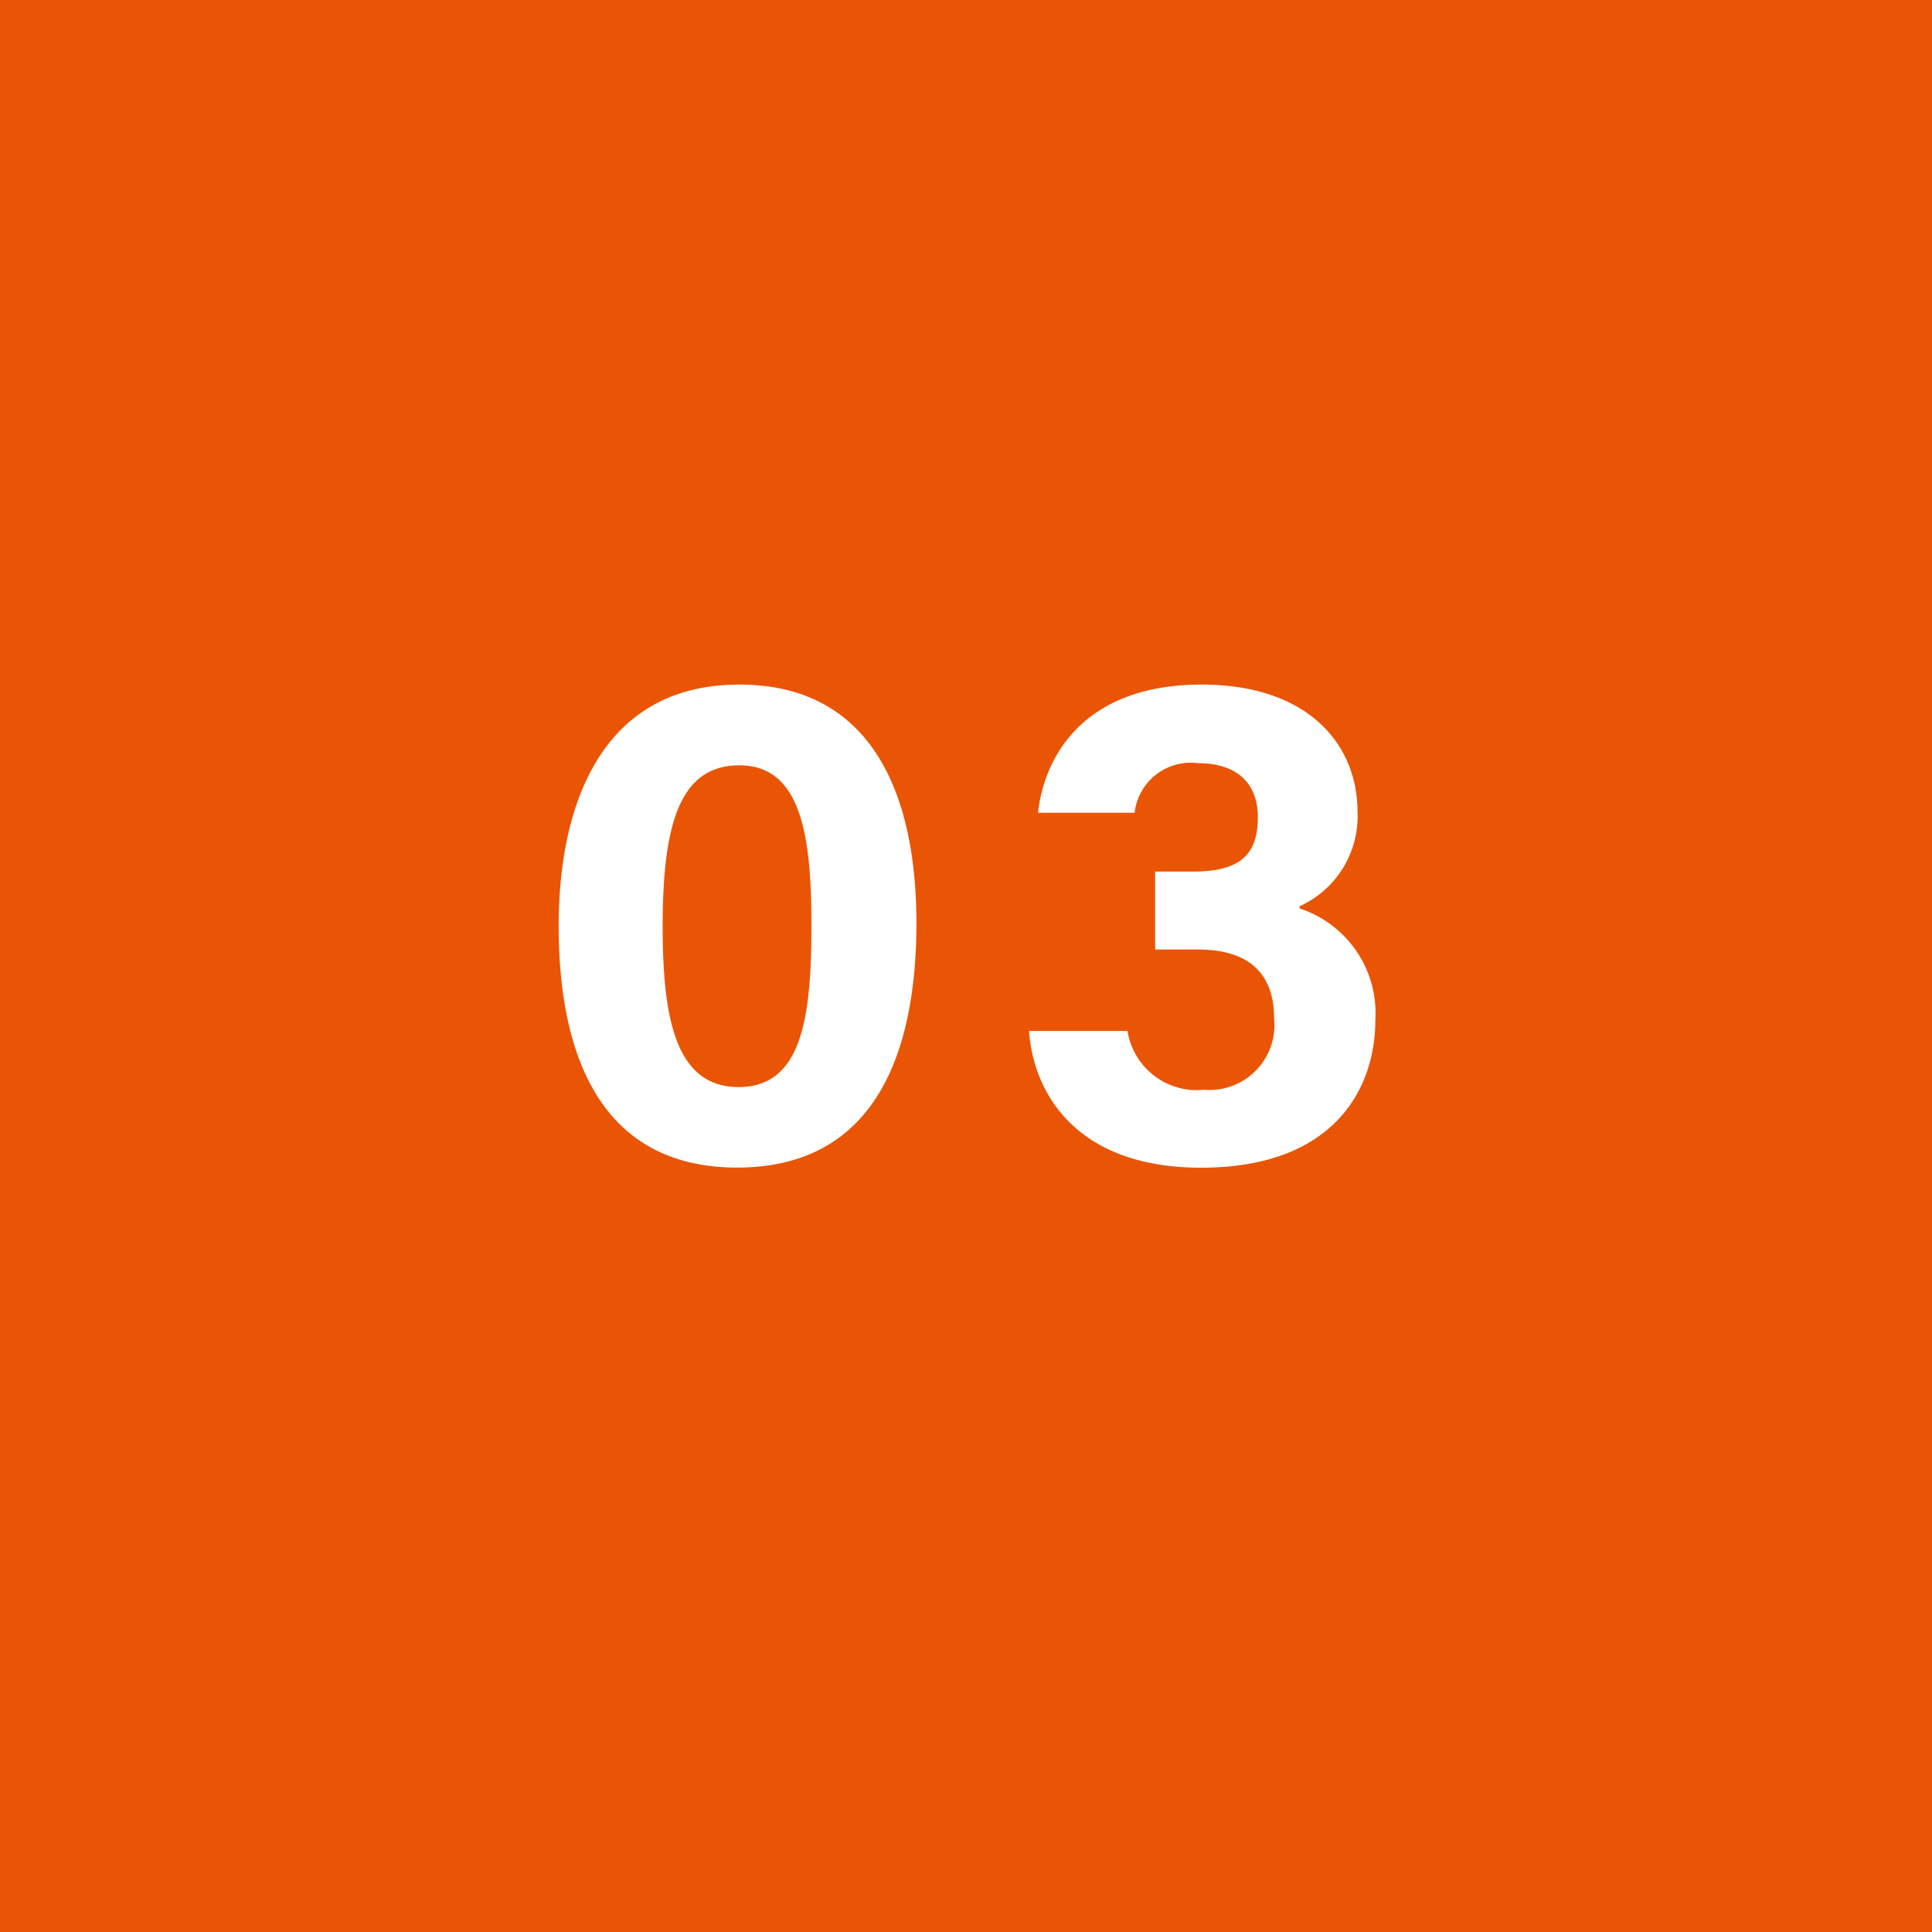 <svg xmlns="http://www.w3.org/2000/svg" width="60" height="60" viewBox="0 0 60 60">
  <g id="グループ_63672" data-name="グループ 63672" transform="translate(-22 -3755)">
    <g id="グループ_63660" data-name="グループ 63660" transform="translate(0 620)">
      <rect id="長方形_18814" data-name="長方形 18814" width="60" height="60" transform="translate(22 3135)" fill="#e95504"/>
      <path id="パス_170519" data-name="パス 170519" d="M-7.04-14.74c-4.158,0-5.61,3.542-5.61,7.5,0,4,1.3,7.5,5.544,7.5,4.312,0,5.566-3.608,5.566-7.59C-1.54-11.44-2.992-14.74-7.04-14.74Zm0,2.508C-5.148-12.232-4.8-10.12-4.8-7.3c0,2.838-.264,5.06-2.266,5.06-2.046,0-2.354-2.376-2.354-5.038C-9.416-10.406-8.888-12.232-7.04-12.232ZM5.236-10.758a1.755,1.755,0,0,1,1.98-1.54c1.254,0,1.848.682,1.848,1.672,0,1.21-.594,1.694-2.024,1.694H5.874v2.42h1.32c1.672,0,2.376.814,2.376,2.156a2.017,2.017,0,0,1-2.178,2.2A2.179,2.179,0,0,1,5.016-3.982H1.958C2.09-2.068,3.41.264,7.3.264c4.158,0,5.412-2.486,5.412-4.576a3.423,3.423,0,0,0-2.354-3.476v-.066a3.067,3.067,0,0,0,1.8-2.948c0-2.046-1.5-3.938-4.84-3.938-3.63,0-4.884,2.2-5.082,3.982Z" transform="translate(52 3171)" fill="#fff"/>
    </g>
  </g>
</svg>
